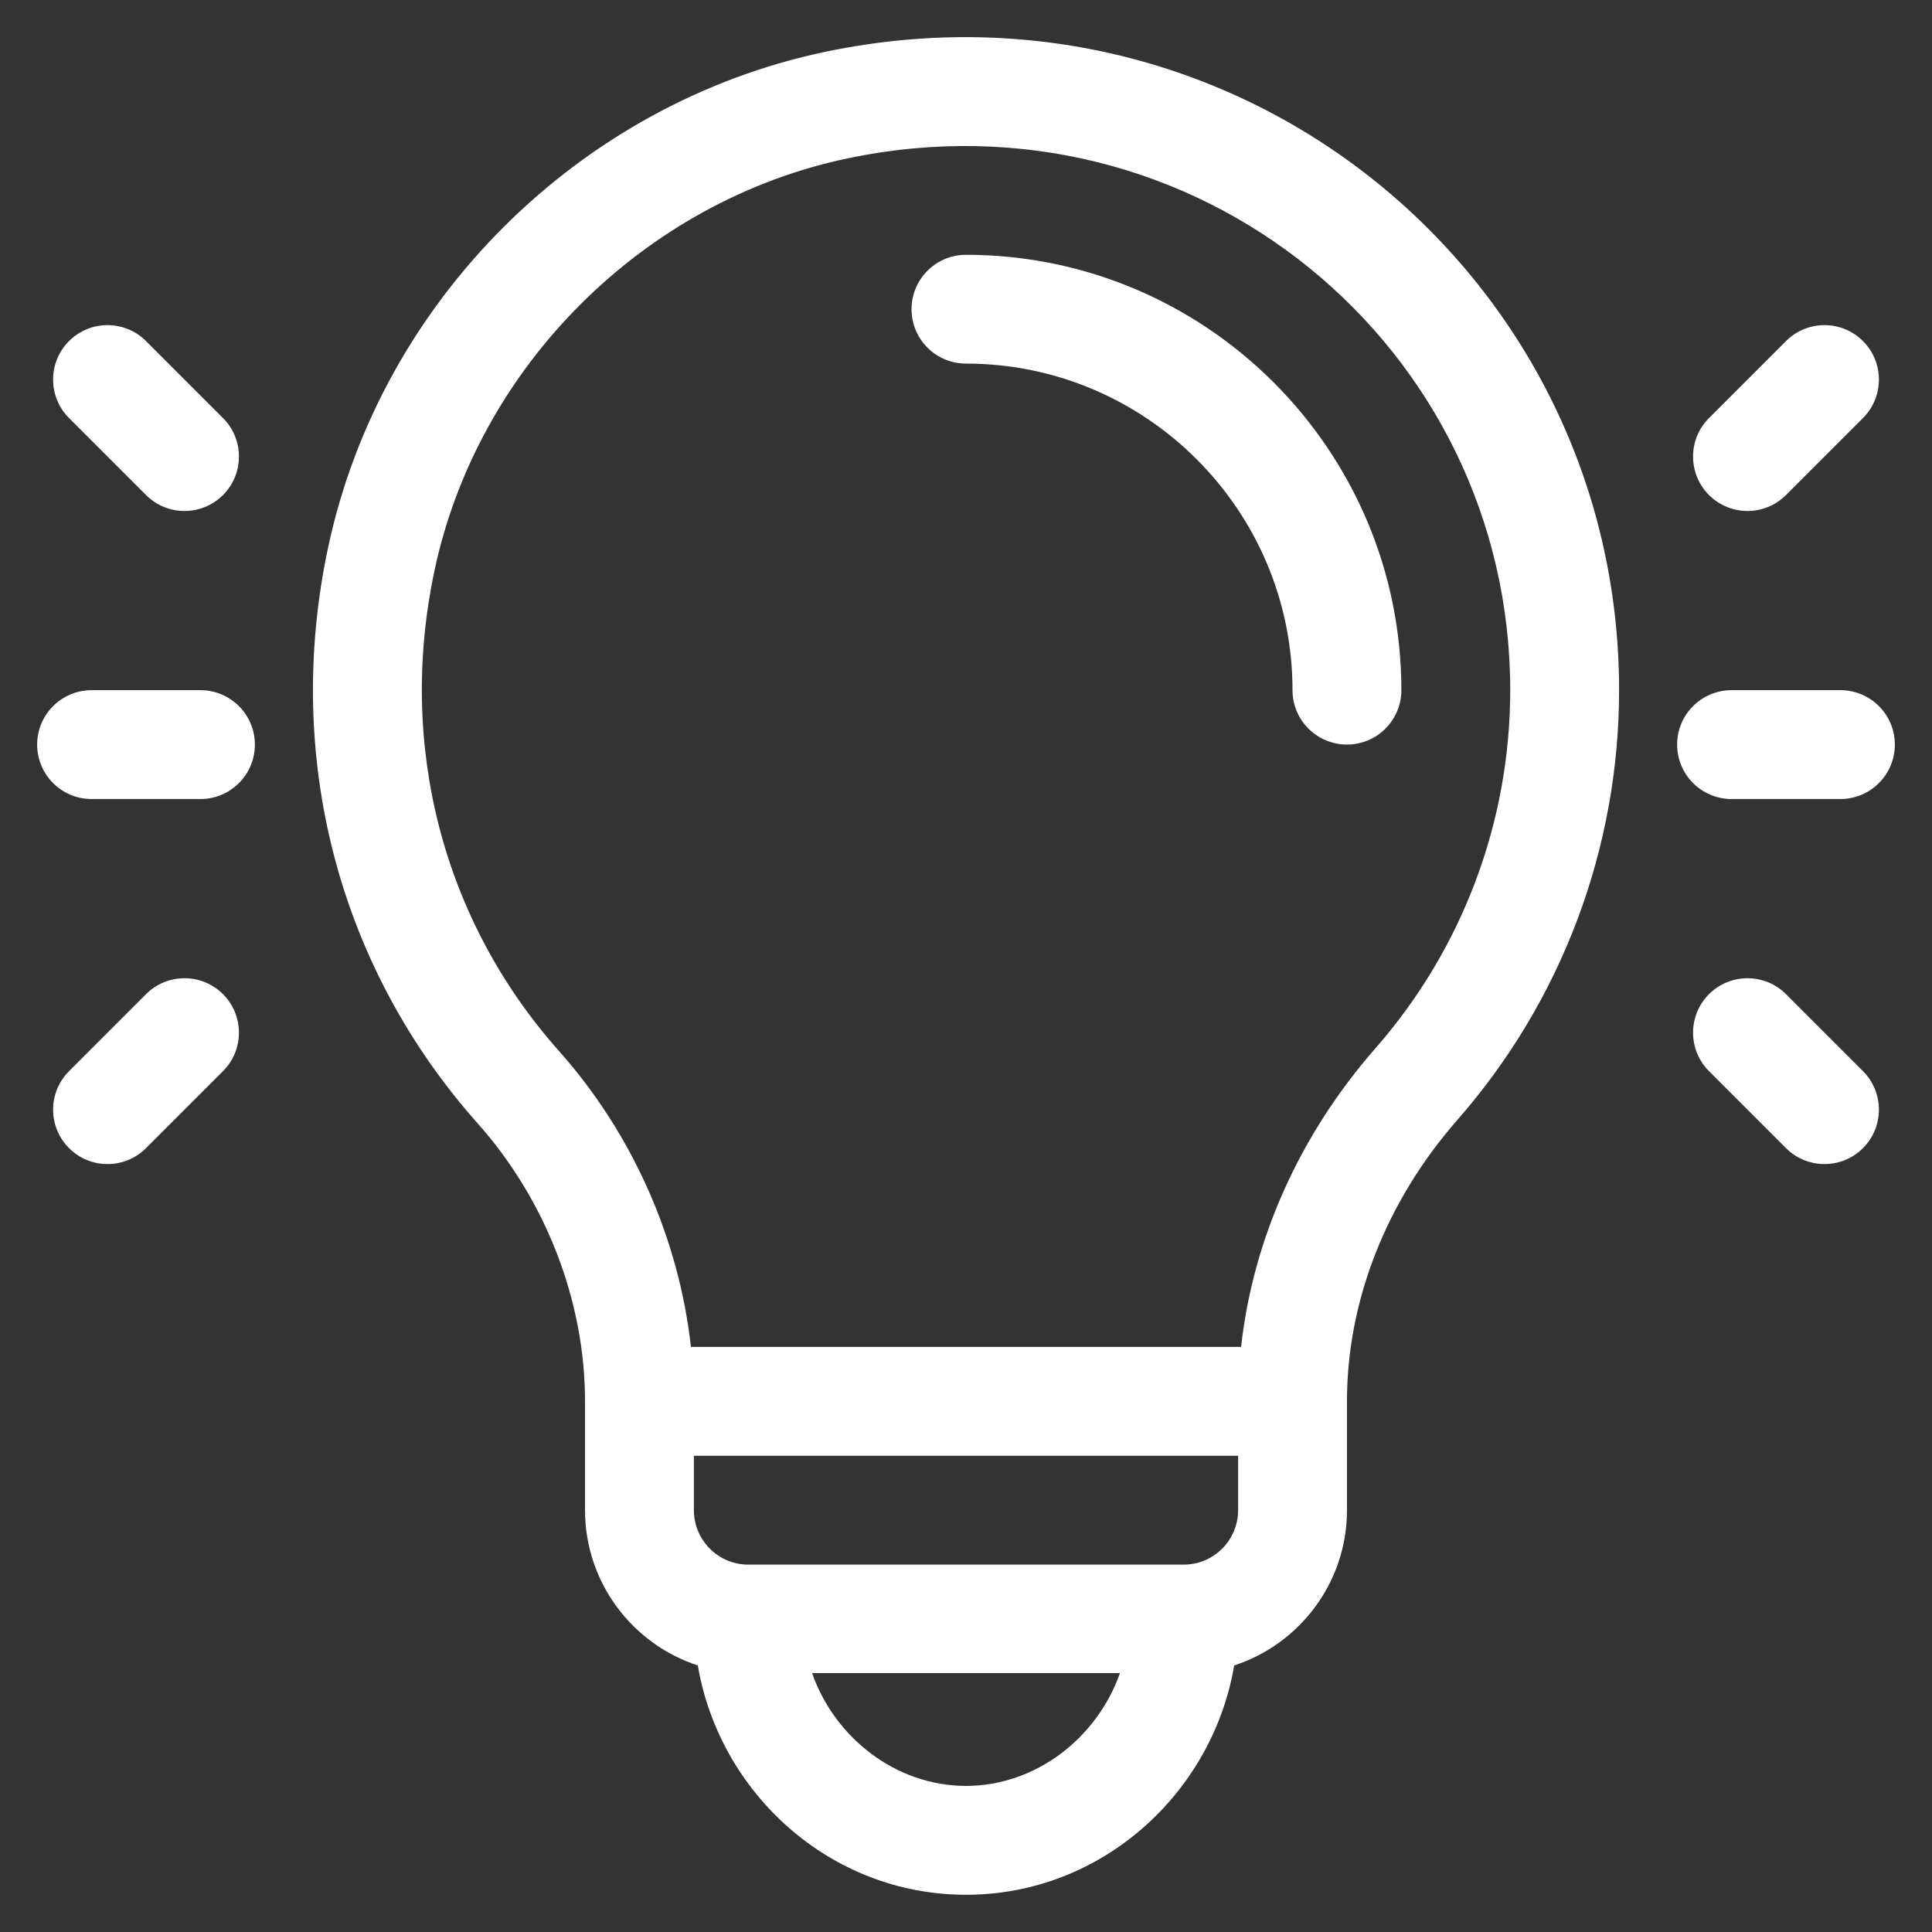 <svg width="26" height="26" viewBox="0 0 26 26" fill="none" xmlns="http://www.w3.org/2000/svg">
<rect x="0" y="0" width="26" height="26" fill="#333333" stroke="none"/>
<g clip-path="url(#clip0_2505_242)">
<path d="M12.999 3.429C12.595 3.429 12.267 3.757 12.267 4.161C12.267 4.566 12.595 4.893 12.999 4.893C15.423 4.893 17.394 6.865 17.394 9.288C17.394 9.692 17.722 10.02 18.127 10.02C18.531 10.02 18.859 9.692 18.859 9.288C18.859 6.057 16.23 3.429 12.999 3.429Z" fill="white"/>
<path d="M11.112 0.696C7.803 1.388 5.12 4.045 4.414 7.375C3.818 10.186 4.552 13.009 6.429 15.119C7.347 16.151 7.873 17.512 7.873 18.858V20.323C7.873 21.298 8.511 22.126 9.391 22.413C9.681 24.123 11.165 25.499 13 25.499C14.834 25.499 16.319 24.123 16.609 22.413C17.489 22.126 18.127 21.298 18.127 20.323V18.858C18.127 17.509 18.655 16.164 19.613 15.071C21.016 13.47 21.789 11.416 21.789 9.288C21.789 3.743 16.713 -0.474 11.112 0.696ZM13 24.034C12.058 24.034 11.233 23.386 10.928 22.515H15.072C14.767 23.386 13.941 24.034 13 24.034ZM16.662 20.323C16.662 20.727 16.334 21.056 15.93 21.056H10.07C9.666 21.056 9.338 20.727 9.338 20.323V19.591H16.662V20.323ZM18.512 14.105C17.49 15.271 16.862 16.676 16.702 18.126H9.298C9.138 16.675 8.512 15.256 7.524 14.146C5.96 12.387 5.348 10.03 5.847 7.679C6.429 4.934 8.665 2.704 11.412 2.13C16.1 1.15 20.324 4.671 20.324 9.288C20.324 11.061 19.68 12.772 18.512 14.105Z" fill="white"/>
<path d="M2.697 9.288H1.232C0.828 9.288 0.5 9.616 0.5 10.02C0.5 10.425 0.828 10.753 1.232 10.753H2.697C3.102 10.753 3.43 10.425 3.43 10.02C3.43 9.616 3.102 9.288 2.697 9.288Z" fill="white"/>
<path d="M3.001 5.626L1.965 4.59C1.679 4.304 1.215 4.304 0.929 4.59C0.643 4.876 0.643 5.34 0.929 5.626L1.965 6.662C2.251 6.948 2.715 6.948 3.001 6.662C3.287 6.376 3.287 5.912 3.001 5.626Z" fill="white"/>
<path d="M3.001 13.379C2.715 13.093 2.251 13.093 1.965 13.379L0.929 14.415C0.643 14.701 0.643 15.165 0.929 15.451C1.215 15.737 1.679 15.737 1.965 15.451L3.001 14.415C3.287 14.129 3.287 13.665 3.001 13.379Z" fill="white"/>
<path d="M24.768 9.288H23.303C22.898 9.288 22.57 9.616 22.57 10.02C22.57 10.425 22.898 10.753 23.303 10.753H24.768C25.172 10.753 25.5 10.425 25.5 10.02C25.5 9.616 25.172 9.288 24.768 9.288Z" fill="white"/>
<path d="M25.071 4.59C24.785 4.304 24.321 4.304 24.035 4.59L22.999 5.626C22.713 5.912 22.713 6.376 22.999 6.662C23.285 6.948 23.749 6.948 24.035 6.662L25.071 5.626C25.357 5.34 25.357 4.876 25.071 4.59Z" fill="white"/>
<path d="M25.071 14.415L24.035 13.379C23.749 13.093 23.285 13.093 22.999 13.379C22.713 13.665 22.713 14.129 22.999 14.415L24.035 15.451C24.321 15.737 24.785 15.737 25.071 15.451C25.357 15.165 25.357 14.701 25.071 14.415Z" fill="white"/>
</g>
<defs>
<clipPath id="clip0_2505_242">
<rect width="25" height="25" fill="white" transform="translate(0.5 0.5)"/>
</clipPath>
</defs>
</svg>
